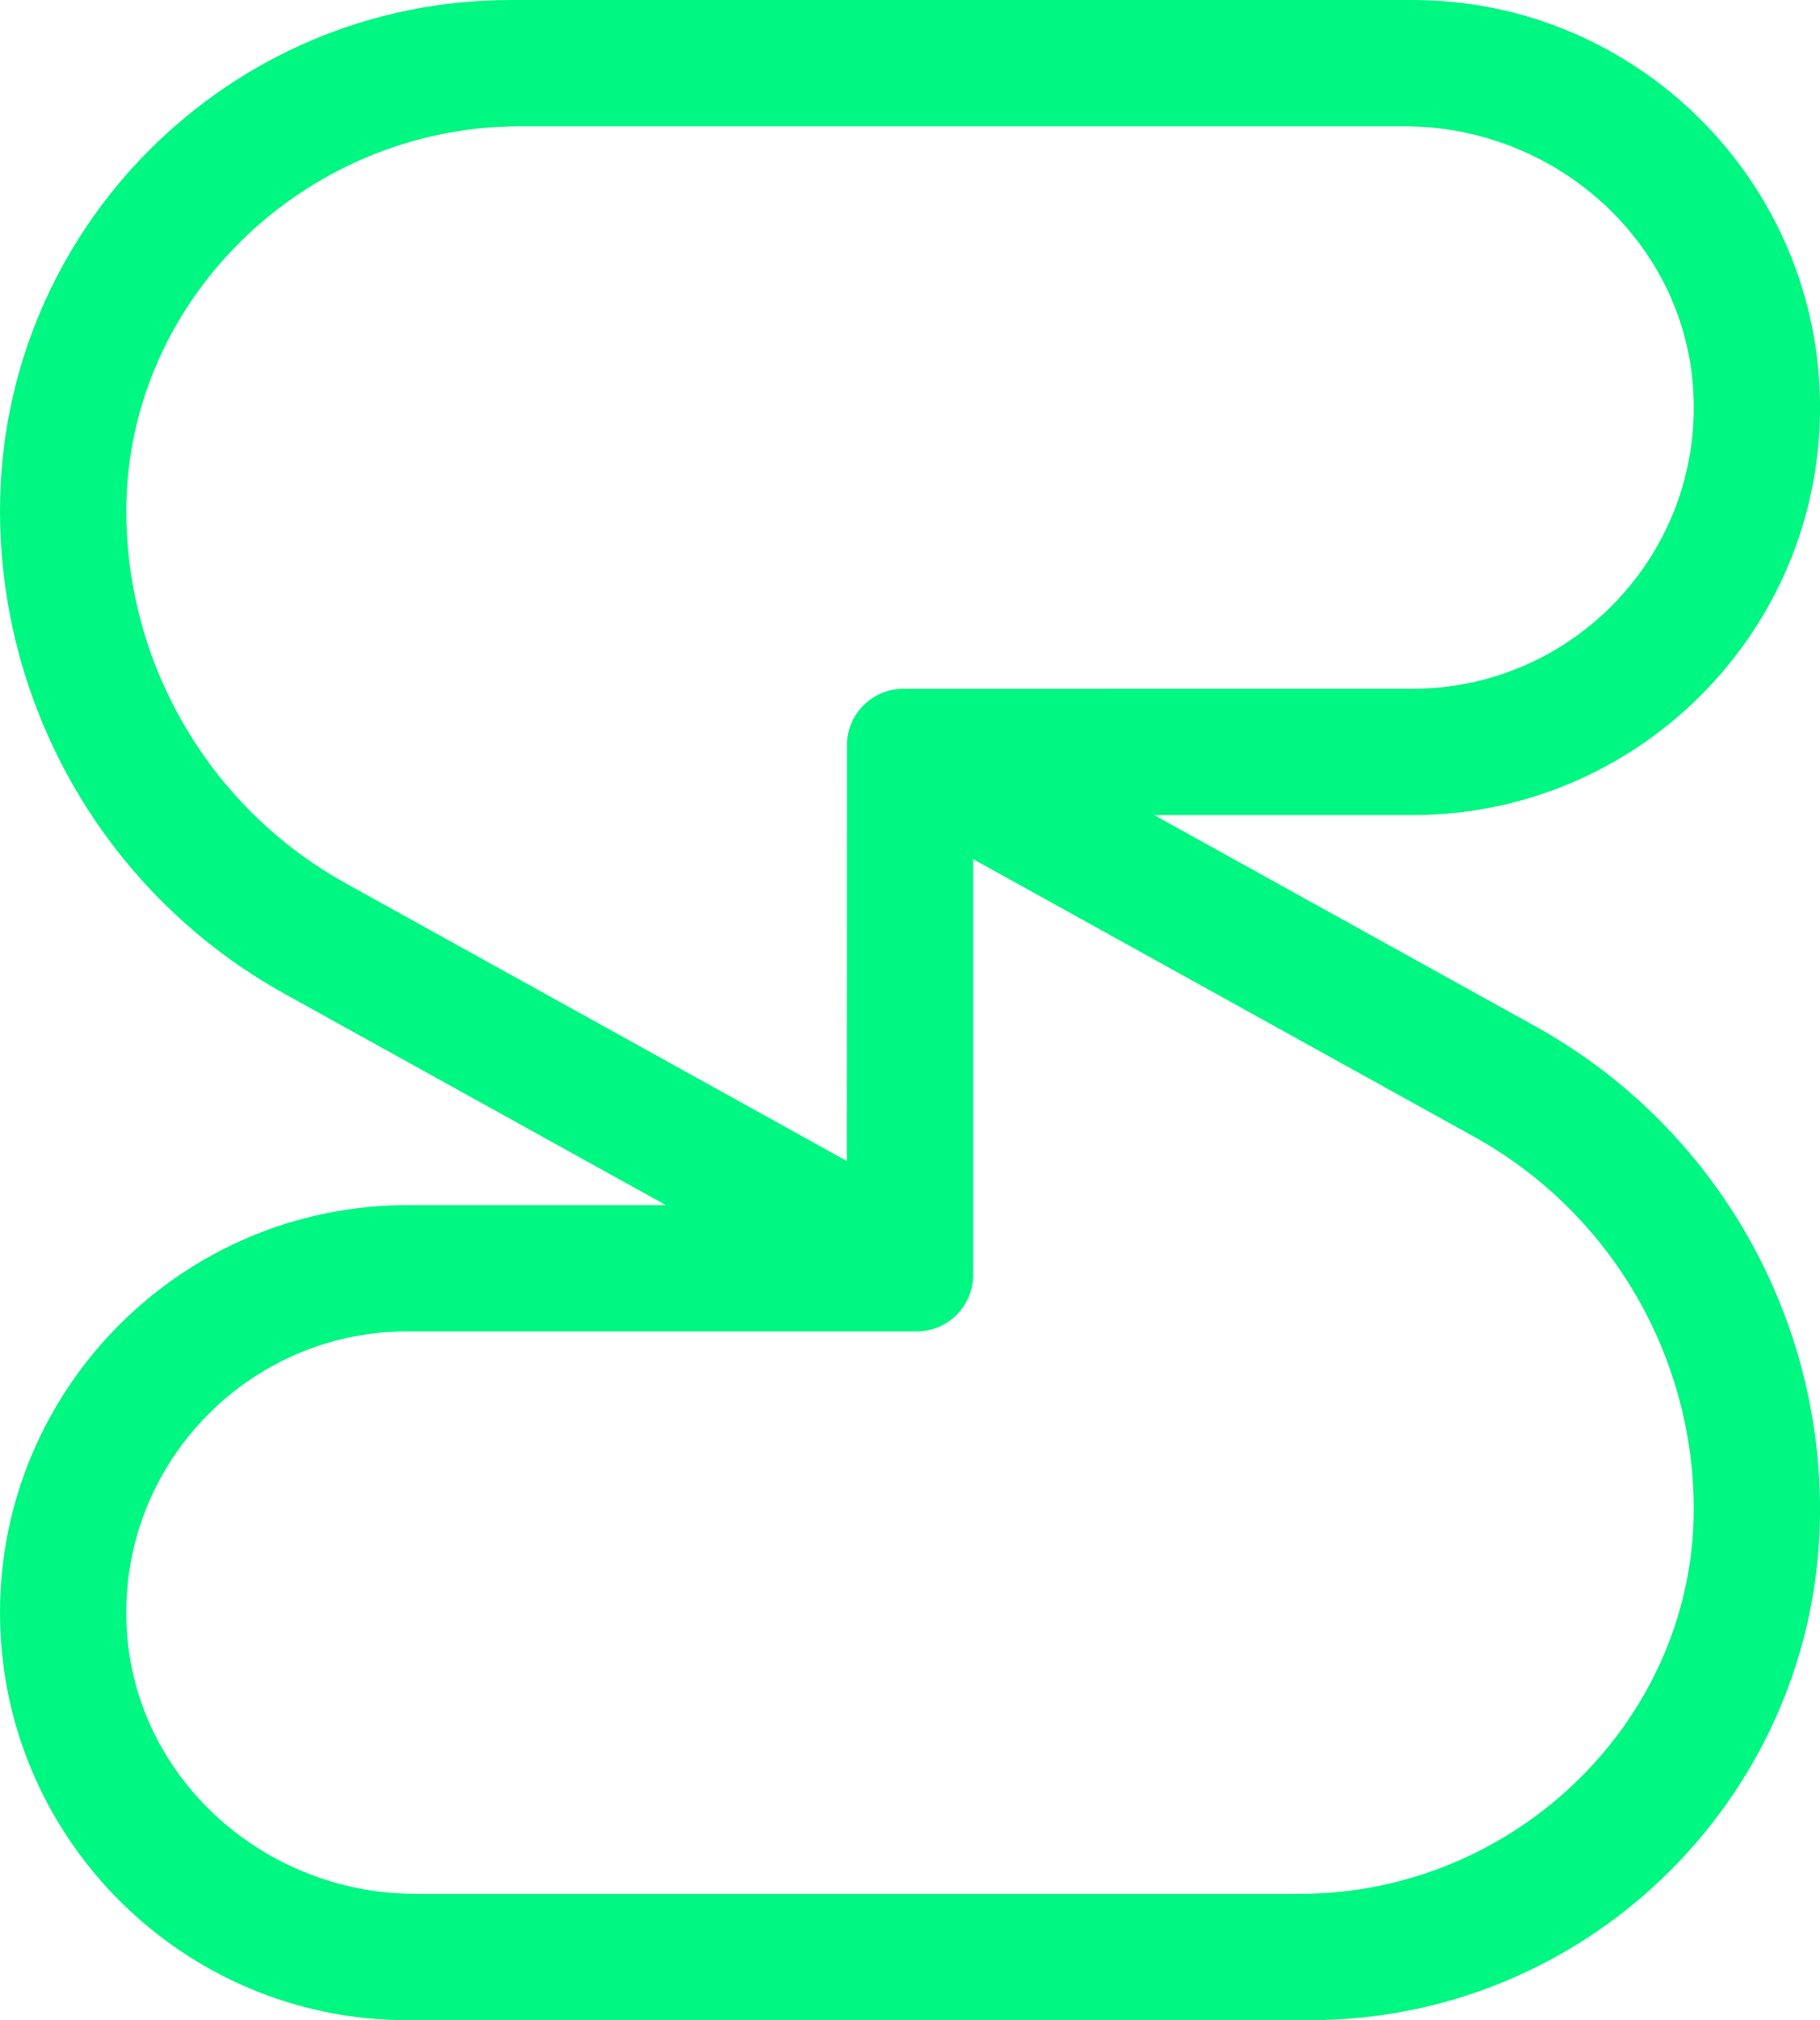 <?xml version="1.0" encoding="utf-8"?>
<!-- Generator: Adobe Illustrator 26.2.1, SVG Export Plug-In . SVG Version: 6.00 Build 0)  -->
<svg version="1.1" id="Layer_1" xmlns="http://www.w3.org/2000/svg" xmlns:xlink="http://www.w3.org/1999/xlink" x="0px" y="0px"
	 viewBox="0 0 303.06 336.3" style="enable-background:new 0 0 303.06 336.3;" xml:space="preserve">
<style type="text/css">
	.st0{fill:#00F782;}
</style>
<path class="st0" d="M255.67,170.86l-63.48-35.17h43.03c37.41,0,67.85-30.43,67.85-67.84S272.63,0,235.22,0H85C38.13,0,0,38.13,0,85
	c0,33.42,18.16,64.25,47.4,80.45l63.48,35.17H67.85C30.44,200.62,0,231.05,0,268.46s30.44,67.85,67.85,67.85h150.22
	c46.87,0,85-38.13,85-85C303.06,217.88,284.9,187.06,255.67,170.86z M57.58,147.05c-22.06-12.22-35.95-35.25-36.54-60.39
	C20.19,50.57,50.5,21.02,86.61,21.02h147.25c25.18,0,46.88,19.31,48.12,44.46c1.33,26.88-20.16,49.18-46.76,49.18
	c0,0-60.99,0.01-84.81,0.01c-5.19,0-9.37,4.21-9.38,9.39l-0.02,69.22L57.58,147.05z M216.46,315.28H69.2
	c-25.18,0-46.88-19.31-48.12-44.46c-1.33-26.88,20.16-49.18,46.76-49.18h84.81c5.19,0,9.39-4.21,9.39-9.39v-69.23l83.44,46.23
	c22.06,12.22,35.95,35.25,36.54,60.39C282.87,285.73,252.56,315.28,216.46,315.28z"/>
</svg>
